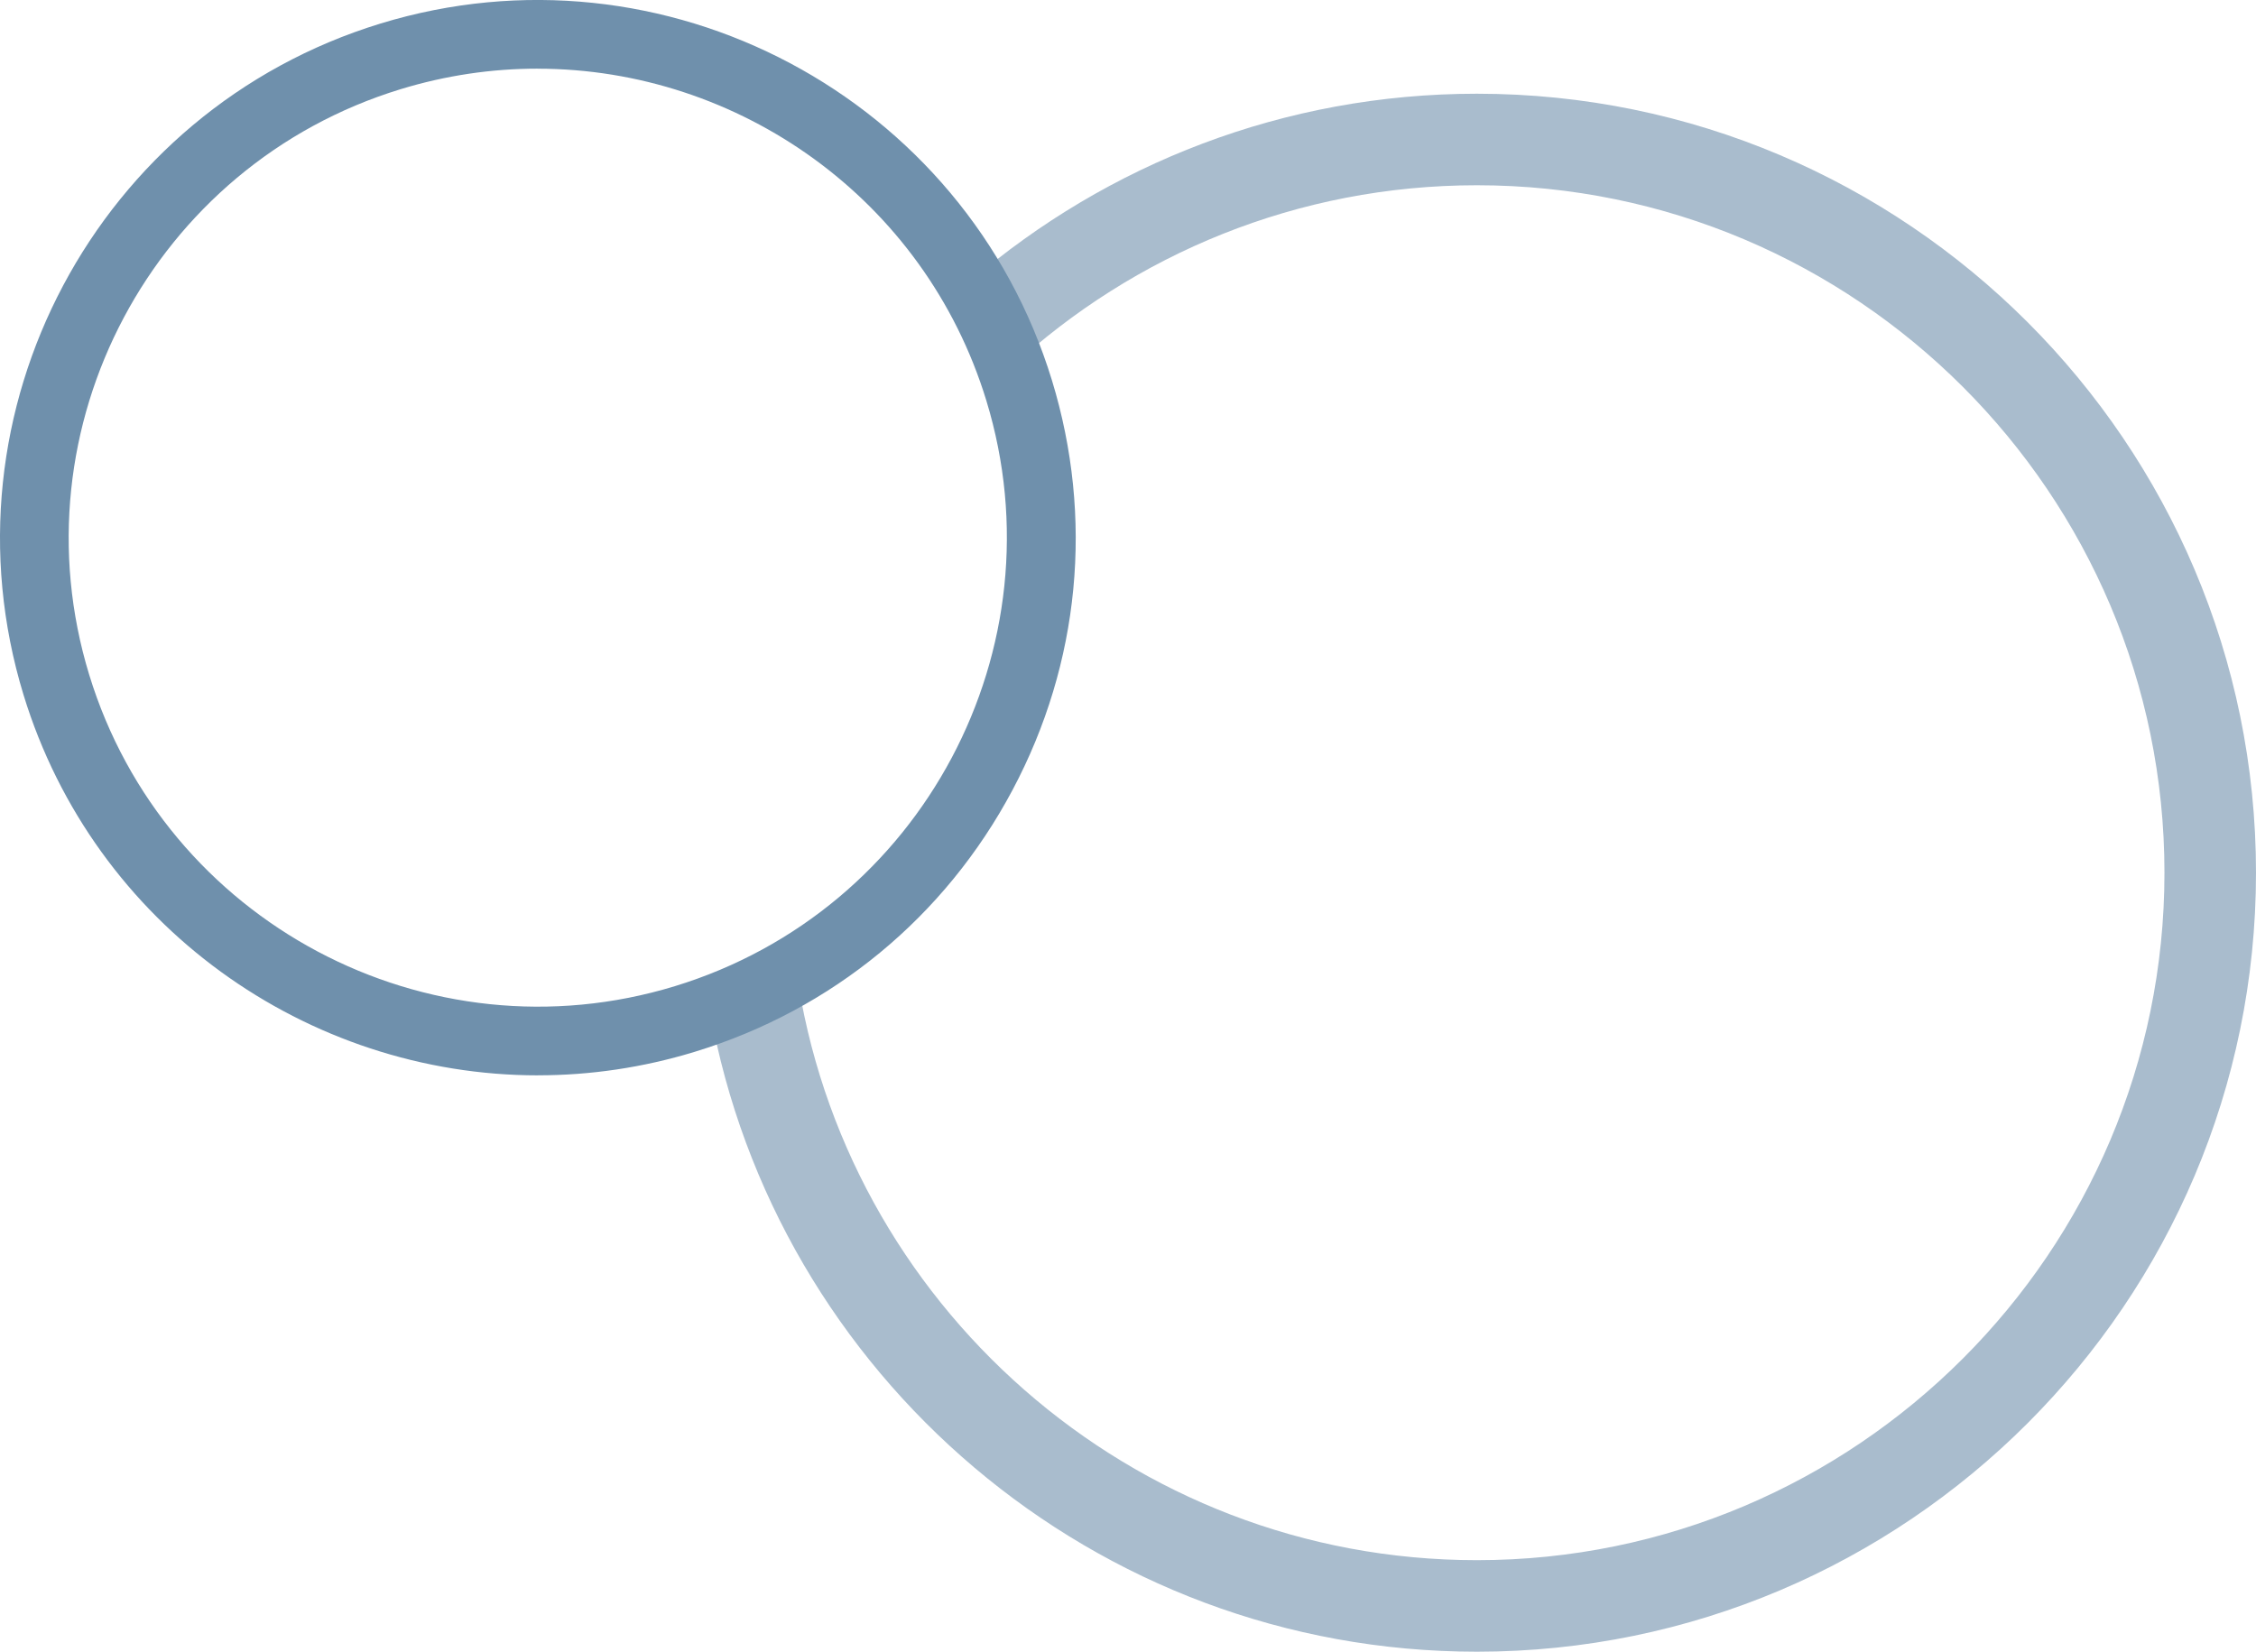 <?xml version="1.0" encoding="UTF-8"?><svg id="Ebene_1" xmlns="http://www.w3.org/2000/svg" viewBox="0 0 492.88 360.92"><defs><style>.cls-1{fill:#6f90ac;}.cls-2{fill:#a9bccd;}</style></defs><path class="cls-2" d="M322.66,20.48c-42.17,0-80.79,15.42-110.56,40.9,3.49,5.9,6.47,12.19,8.87,18.86,26.77-24.67,62.5-39.76,101.69-39.76,82.83,0,150.22,67.39,150.22,150.22s-67.39,150.22-150.22,150.22c-75.64,0-138.39-56.2-148.72-129.03-5.89,3.51-12.17,6.52-18.83,8.94,14.26,79.54,83.97,140.09,167.55,140.09,93.86,0,170.22-76.36,170.22-170.22S416.52,20.48,322.66,20.48Z"/><g id="Gruppe_1679"><g id="Pfad_2952"><path class="cls-1" d="M117.55,234.98c-50.3,0-96.95-32.6-112.41-83.14C-13.79,89.89,21.2,24.08,83.14,5.14c61.94-18.94,127.75,16.05,146.69,77.99,9.17,30.01,6.12,61.79-8.62,89.5s-39.37,48.02-69.38,57.19h0c-11.4,3.49-22.94,5.15-34.28,5.15ZM117.43,15c-9.9,0-19.96,1.45-29.91,4.49C33.49,36.01,2.97,93.41,19.49,147.45c16.52,54.03,73.93,84.55,127.96,68.04h0c54.04-16.52,84.56-73.93,68.04-127.96-13.48-44.09-54.18-72.52-98.05-72.52Z"/></g></g></svg>